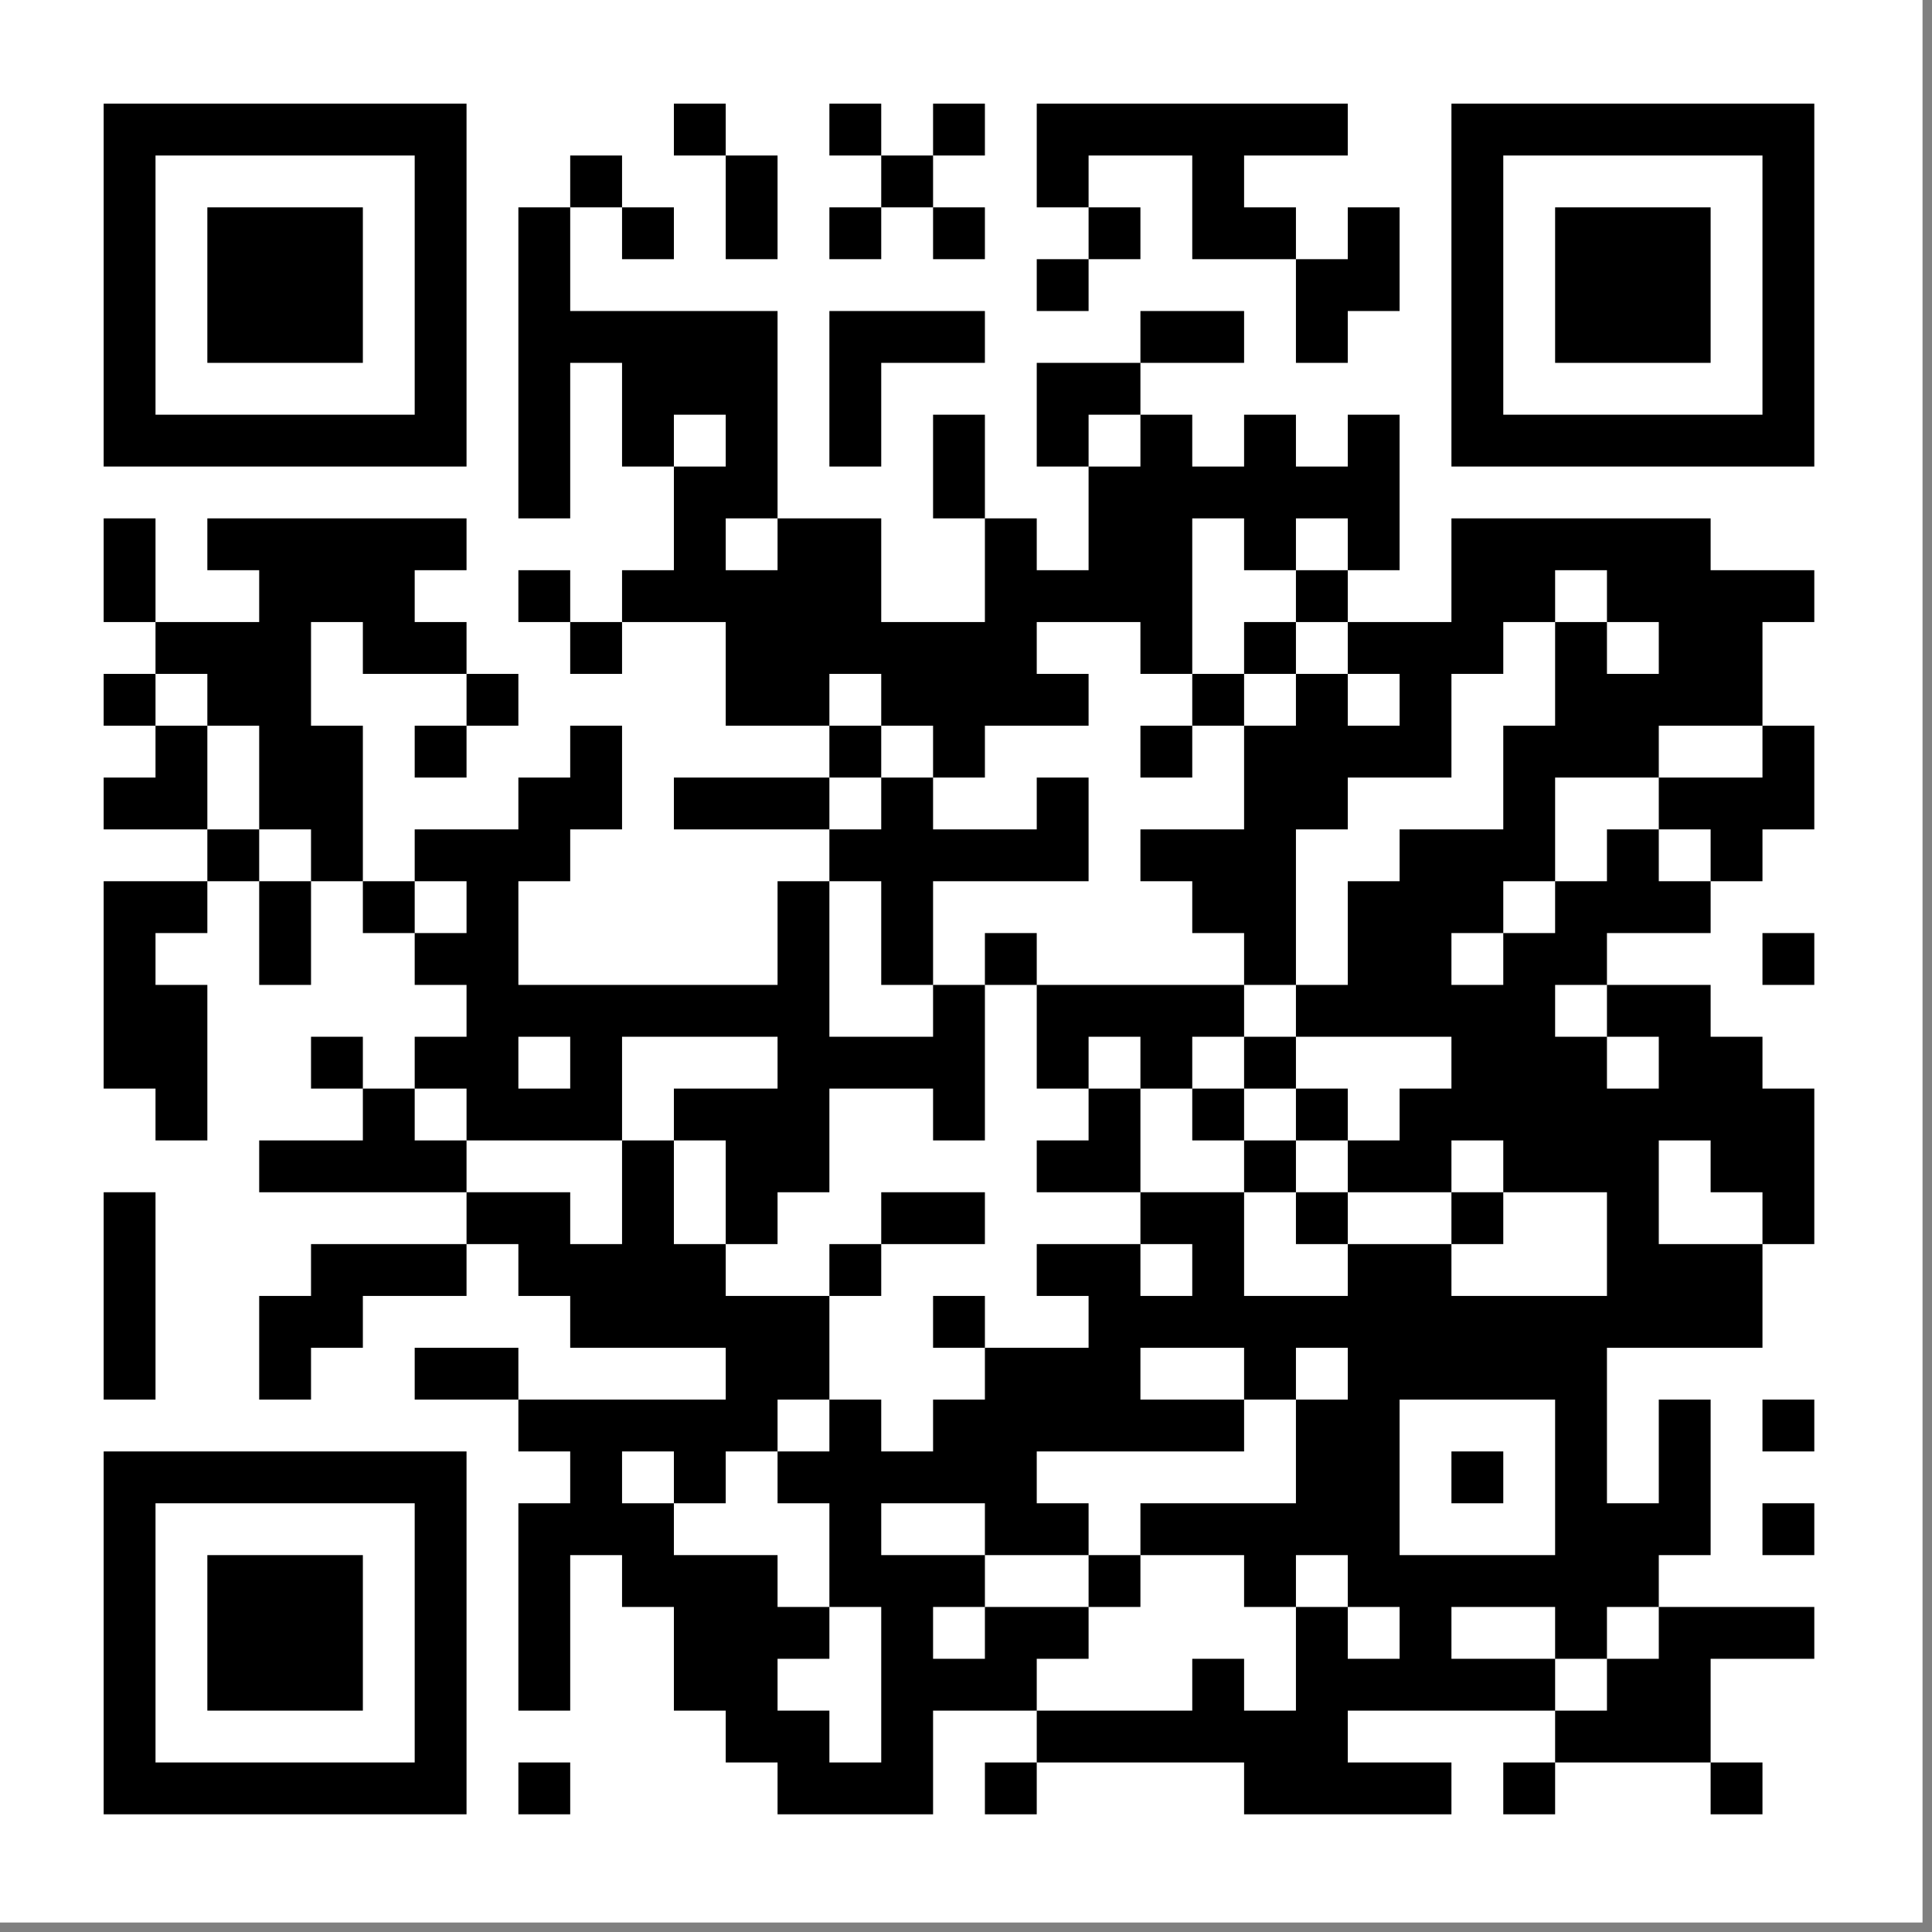 <svg xmlns="http://www.w3.org/2000/svg" xmlns:xlink="http://www.w3.org/1999/xlink" width="203" zoomAndPan="magnify" viewBox="0 0 152.25 152.25" height="203" preserveAspectRatio="xMidYMid meet" version="1.0"><rect x="0" y="0" width="152.25" height="152.25" fill="#808080" stroke="none"/><defs><clipPath id="7482bad266"><path d="M 0 0 L 151.504 0 L 151.504 151.504 L 0 151.504 Z M 0 0 " clip-rule="nonzero"/></clipPath><clipPath id="a16fff0eea"><path d="M 0 0 L 151.137 0 L 151.137 151.137 L 0 151.137 Z M 0 0 " clip-rule="nonzero"/></clipPath><clipPath id="4dc50c4c15"><rect x="0" width="152" y="0" height="152"/></clipPath></defs><g clip-path="url(#7482bad266)"><path fill="#ffffff" d="M 0 0 L 151.504 0 L 151.504 151.504 L 0 151.504 Z M 0 0 " fill-opacity="1" fill-rule="nonzero"/><g transform="matrix(1, 0, 0, 1, 0, 0)"><g clip-path="url(#4dc50c4c15)"><g clip-path="url(#a16fff0eea)"><path fill="#ffffff" d="M 0 0 L 151.137 0 L 151.137 151.137 L 0 151.137 Z M 0 0 " fill-opacity="1" fill-rule="nonzero"/></g><path stroke-linecap="butt" transform="matrix(4.085, 0, 0, 4.085, -0, 0)" fill-opacity="1" fill="#ffffff" fill-rule="nonzero" stroke-linejoin="miter" d="M 2 2.5 L 9 2.5 M 13 2.5 L 14 2.5 M 16 2.5 L 17 2.5 M 18 2.5 L 19 2.5 M 20 2.5 L 26 2.5 M 28 2.5 L 35 2.5 M 2 3.5 L 3 3.5 M 8 3.5 L 9 3.5 M 11 3.5 L 12 3.5 M 14 3.5 L 15 3.5 M 17 3.5 L 18 3.5 M 20 3.5 L 21 3.5 M 23 3.5 L 24 3.5 M 28 3.5 L 29 3.5 M 34 3.5 L 35 3.5 M 2 4.5 L 3 4.5 M 4 4.5 L 7 4.5 M 8 4.5 L 9 4.5 M 10 4.5 L 11 4.5 M 12 4.5 L 13 4.5 M 14 4.5 L 15 4.5 M 16 4.5 L 17 4.5 M 18 4.5 L 19 4.5 M 21 4.5 L 22 4.5 M 23 4.5 L 25 4.5 M 26 4.5 L 27 4.5 M 28 4.5 L 29 4.5 M 30 4.5 L 33 4.5 M 34 4.5 L 35 4.5 M 2 5.5 L 3 5.5 M 4 5.5 L 7 5.5 M 8 5.5 L 9 5.5 M 10 5.5 L 11 5.5 M 20 5.5 L 21 5.5 M 25 5.5 L 27 5.5 M 28 5.5 L 29 5.5 M 30 5.5 L 33 5.5 M 34 5.5 L 35 5.5 M 2 6.5 L 3 6.5 M 4 6.5 L 7 6.5 M 8 6.5 L 9 6.5 M 10 6.5 L 15 6.5 M 16 6.5 L 19 6.5 M 22 6.5 L 24 6.5 M 25 6.5 L 26 6.5 M 28 6.5 L 29 6.5 M 30 6.5 L 33 6.5 M 34 6.5 L 35 6.5 M 2 7.5 L 3 7.5 M 8 7.5 L 9 7.5 M 10 7.5 L 11 7.5 M 12 7.5 L 15 7.5 M 16 7.5 L 17 7.5 M 20 7.5 L 22 7.5 M 28 7.5 L 29 7.5 M 34 7.5 L 35 7.5 M 2 8.5 L 9 8.5 M 10 8.5 L 11 8.5 M 12 8.5 L 13 8.5 M 14 8.5 L 15 8.5 M 16 8.5 L 17 8.5 M 18 8.5 L 19 8.5 M 20 8.5 L 21 8.5 M 22 8.5 L 23 8.5 M 24 8.5 L 25 8.5 M 26 8.5 L 27 8.5 M 28 8.5 L 35 8.5 M 10 9.5 L 11 9.5 M 13 9.5 L 15 9.5 M 18 9.5 L 19 9.5 M 21 9.5 L 27 9.5 M 2 10.5 L 3 10.5 M 4 10.5 L 9 10.5 M 13 10.5 L 14 10.5 M 15 10.5 L 17 10.5 M 19 10.5 L 20 10.5 M 21 10.5 L 23 10.5 M 24 10.5 L 25 10.5 M 26 10.5 L 27 10.5 M 28 10.5 L 33 10.5 M 2 11.5 L 3 11.5 M 5 11.5 L 8 11.5 M 10 11.5 L 11 11.5 M 12 11.5 L 17 11.5 M 19 11.5 L 23 11.5 M 25 11.5 L 26 11.5 M 28 11.5 L 30 11.5 M 31 11.5 L 35 11.5 M 3 12.5 L 6 12.5 M 7 12.5 L 9 12.5 M 11 12.5 L 12 12.5 M 14 12.5 L 20 12.5 M 22 12.5 L 23 12.5 M 24 12.5 L 25 12.5 M 26 12.5 L 29 12.5 M 30 12.5 L 31 12.5 M 32 12.5 L 34 12.5 M 2 13.5 L 3 13.5 M 4 13.5 L 6 13.5 M 9 13.5 L 10 13.5 M 14 13.5 L 16 13.5 M 17 13.5 L 21 13.5 M 23 13.5 L 24 13.5 M 25 13.5 L 26 13.5 M 27 13.5 L 28 13.5 M 30 13.5 L 34 13.5 M 3 14.5 L 4 14.5 M 5 14.5 L 7 14.5 M 8 14.5 L 9 14.5 M 11 14.5 L 12 14.5 M 16 14.5 L 17 14.5 M 18 14.5 L 19 14.5 M 22 14.5 L 23 14.5 M 24 14.5 L 28 14.5 M 29 14.5 L 32 14.5 M 34 14.5 L 35 14.5 M 2 15.5 L 4 15.5 M 5 15.5 L 7 15.5 M 10 15.5 L 12 15.5 M 13 15.5 L 16 15.5 M 17 15.5 L 18 15.5 M 20 15.5 L 21 15.5 M 24 15.5 L 26 15.5 M 29 15.5 L 30 15.5 M 32 15.5 L 35 15.5 M 4 16.5 L 5 16.5 M 6 16.5 L 7 16.5 M 8 16.5 L 11 16.5 M 16 16.5 L 21 16.5 M 22 16.5 L 25 16.5 M 27 16.5 L 30 16.5 M 31 16.5 L 32 16.5 M 33 16.5 L 34 16.5 M 2 17.5 L 4 17.5 M 5 17.5 L 6 17.5 M 7 17.5 L 8 17.5 M 9 17.5 L 10 17.5 M 15 17.5 L 16 17.5 M 17 17.5 L 18 17.5 M 23 17.5 L 25 17.5 M 26 17.5 L 29 17.5 M 30 17.5 L 33 17.5 M 2 18.5 L 3 18.5 M 5 18.5 L 6 18.5 M 8 18.5 L 10 18.5 M 15 18.5 L 16 18.5 M 17 18.5 L 18 18.5 M 19 18.5 L 20 18.5 M 24 18.5 L 25 18.5 M 26 18.5 L 28 18.5 M 29 18.5 L 31 18.5 M 34 18.5 L 35 18.5 M 2 19.5 L 4 19.5 M 9 19.5 L 16 19.5 M 18 19.5 L 19 19.5 M 20 19.5 L 24 19.5 M 25 19.5 L 30 19.5 M 31 19.5 L 33 19.5 M 2 20.5 L 4 20.5 M 6 20.5 L 7 20.5 M 8 20.5 L 10 20.5 M 11 20.5 L 12 20.5 M 15 20.5 L 19 20.5 M 20 20.5 L 21 20.5 M 22 20.5 L 23 20.5 M 24 20.5 L 25 20.5 M 28 20.5 L 31 20.5 M 32 20.5 L 34 20.5 M 3 21.5 L 4 21.5 M 7 21.5 L 8 21.5 M 9 21.5 L 12 21.5 M 13 21.5 L 16 21.5 M 18 21.5 L 19 21.5 M 21 21.5 L 22 21.5 M 23 21.5 L 24 21.5 M 25 21.5 L 26 21.5 M 27 21.5 L 35 21.5 M 5 22.5 L 9 22.5 M 12 22.5 L 13 22.5 M 14 22.5 L 16 22.5 M 20 22.5 L 22 22.5 M 24 22.5 L 25 22.5 M 26 22.5 L 28 22.5 M 29 22.5 L 32 22.5 M 33 22.5 L 35 22.5 M 2 23.5 L 3 23.5 M 9 23.5 L 11 23.5 M 12 23.5 L 13 23.5 M 14 23.5 L 15 23.5 M 17 23.5 L 19 23.5 M 22 23.5 L 24 23.5 M 25 23.5 L 26 23.5 M 28 23.5 L 29 23.5 M 31 23.5 L 32 23.5 M 34 23.5 L 35 23.5 M 2 24.5 L 3 24.5 M 6 24.5 L 9 24.5 M 10 24.5 L 14 24.5 M 16 24.5 L 17 24.5 M 20 24.5 L 22 24.5 M 23 24.5 L 24 24.5 M 26 24.5 L 28 24.5 M 31 24.5 L 34 24.5 M 2 25.5 L 3 25.5 M 5 25.5 L 7 25.5 M 11 25.5 L 16 25.5 M 18 25.5 L 19 25.5 M 21 25.5 L 34 25.5 M 2 26.5 L 3 26.5 M 5 26.5 L 6 26.5 M 8 26.5 L 10 26.5 M 14 26.5 L 16 26.5 M 19 26.5 L 22 26.5 M 24 26.5 L 25 26.5 M 26 26.5 L 31 26.5 M 10 27.5 L 15 27.5 M 16 27.5 L 17 27.5 M 18 27.5 L 24 27.5 M 25 27.5 L 27 27.5 M 30 27.5 L 31 27.5 M 32 27.5 L 33 27.5 M 34 27.5 L 35 27.5 M 2 28.5 L 9 28.5 M 11 28.5 L 12 28.5 M 13 28.5 L 14 28.5 M 15 28.5 L 20 28.5 M 25 28.5 L 27 28.5 M 28 28.5 L 29 28.5 M 30 28.5 L 31 28.5 M 32 28.5 L 33 28.5 M 2 29.5 L 3 29.5 M 8 29.5 L 9 29.5 M 10 29.5 L 13 29.5 M 16 29.5 L 17 29.5 M 19 29.5 L 21 29.5 M 22 29.5 L 27 29.5 M 30 29.5 L 33 29.5 M 34 29.5 L 35 29.5 M 2 30.5 L 3 30.5 M 4 30.5 L 7 30.5 M 8 30.5 L 9 30.5 M 10 30.5 L 11 30.5 M 12 30.5 L 15 30.5 M 16 30.5 L 19 30.5 M 21 30.5 L 22 30.5 M 24 30.5 L 25 30.5 M 26 30.5 L 32 30.5 M 2 31.5 L 3 31.5 M 4 31.5 L 7 31.5 M 8 31.5 L 9 31.5 M 10 31.5 L 11 31.5 M 13 31.5 L 16 31.5 M 17 31.5 L 18 31.5 M 19 31.5 L 21 31.5 M 25 31.5 L 26 31.5 M 27 31.5 L 28 31.5 M 30 31.5 L 31 31.5 M 32 31.5 L 35 31.5 M 2 32.5 L 3 32.5 M 4 32.5 L 7 32.5 M 8 32.5 L 9 32.5 M 10 32.5 L 11 32.5 M 13 32.5 L 15 32.5 M 17 32.5 L 20 32.5 M 23 32.5 L 24 32.5 M 25 32.5 L 30 32.5 M 31 32.5 L 33 32.5 M 2 33.5 L 3 33.5 M 8 33.5 L 9 33.5 M 14 33.5 L 16 33.5 M 17 33.5 L 18 33.5 M 20 33.5 L 26 33.5 M 30 33.5 L 33 33.5 M 2 34.5 L 9 34.5 M 10 34.5 L 11 34.5 M 15 34.5 L 18 34.5 M 19 34.5 L 20 34.5 M 24 34.5 L 28 34.5 M 29 34.5 L 30 34.5 M 33 34.5 L 34 34.5 " stroke="#000000" stroke-width="1" stroke-opacity="1" stroke-miterlimit="4"/></g></g></g></svg>